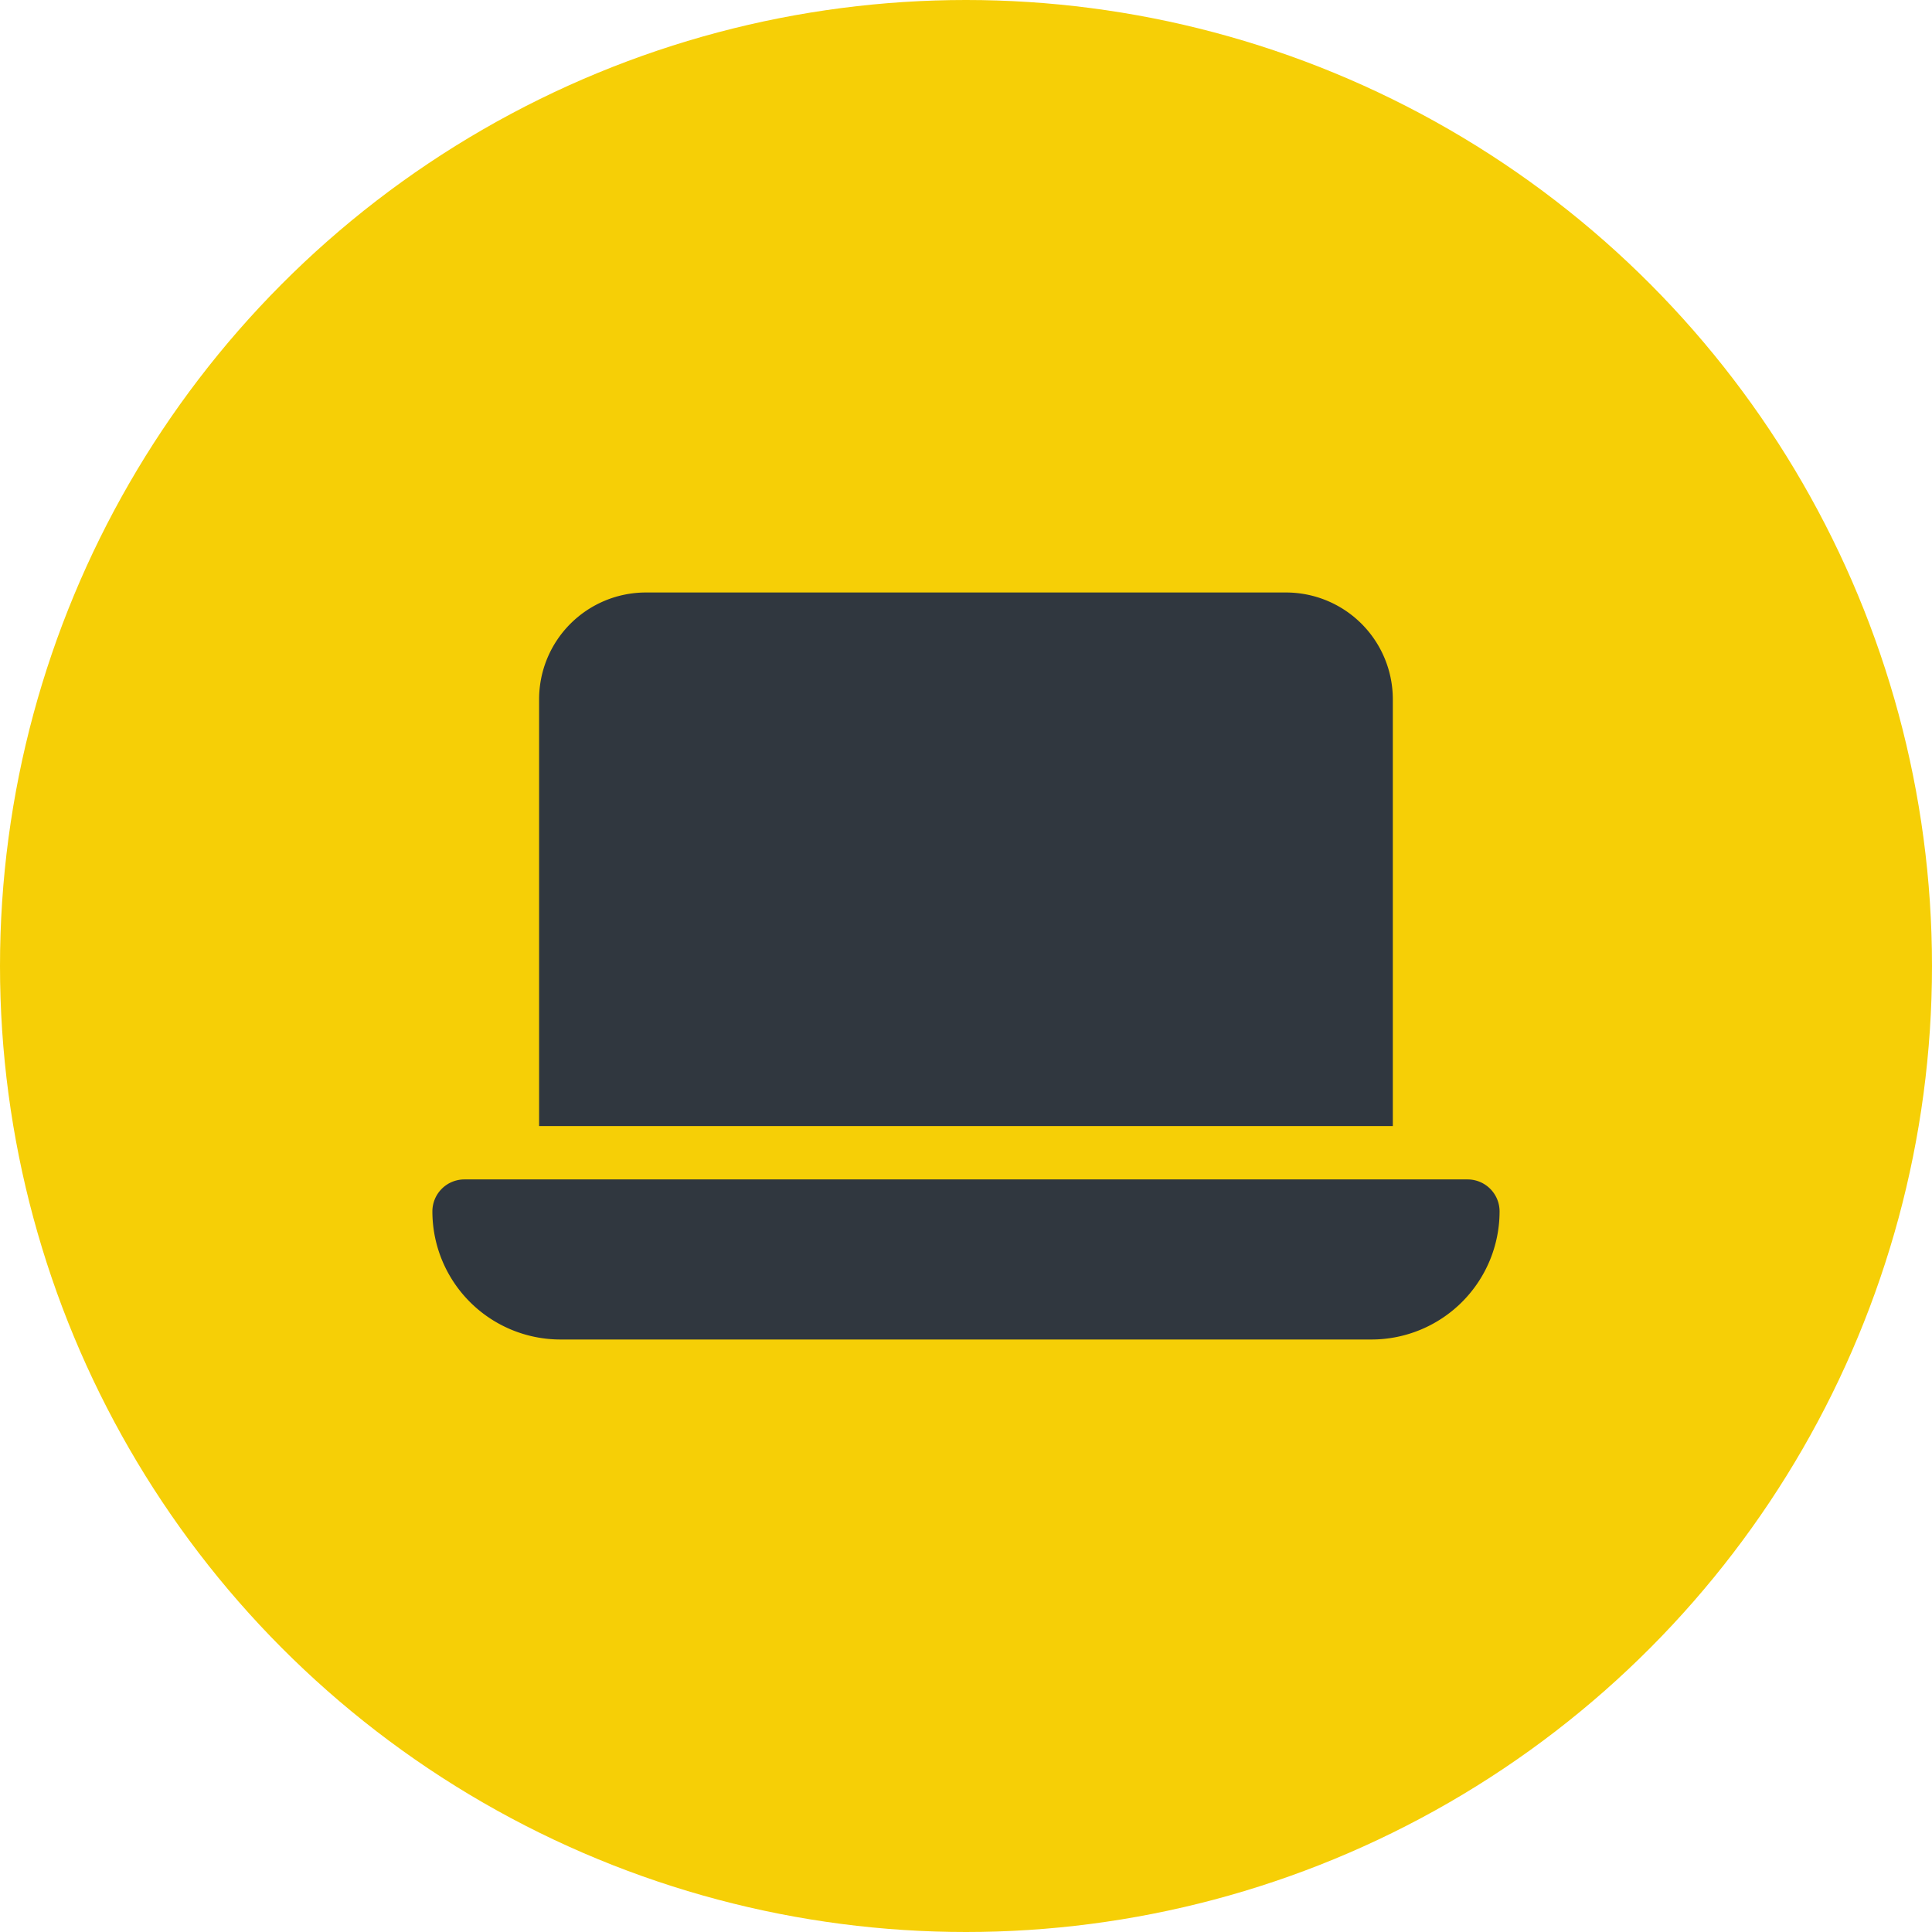 <svg xmlns="http://www.w3.org/2000/svg" width="101" height="101" viewBox="0 0 101 101">
    <g data-name="Group 13552">
        <g data-name="Group 13505" transform="translate(-818.802 -840.801)">
            <circle data-name="Ellipse 818" cx="50.5" cy="50.5" r="50.5" transform="translate(818.802 840.801)" style="fill:#f6cf06"/>
        </g>
        <path d="M11.158 32a5.584 5.584 0 0 0-5.579 5.579v22.315h44.63V37.579A5.584 5.584 0 0 0 44.63 32zM1.674 62.683A1.674 1.674 0 0 0 0 64.357a6.7 6.7 0 0 0 6.695 6.695h42.4a6.7 6.7 0 0 0 6.695-6.695 1.674 1.674 0 0 0-1.674-1.674z" transform="translate(22.604 -1.026)" style="fill:#30373f"/>
    </g>
</svg>
